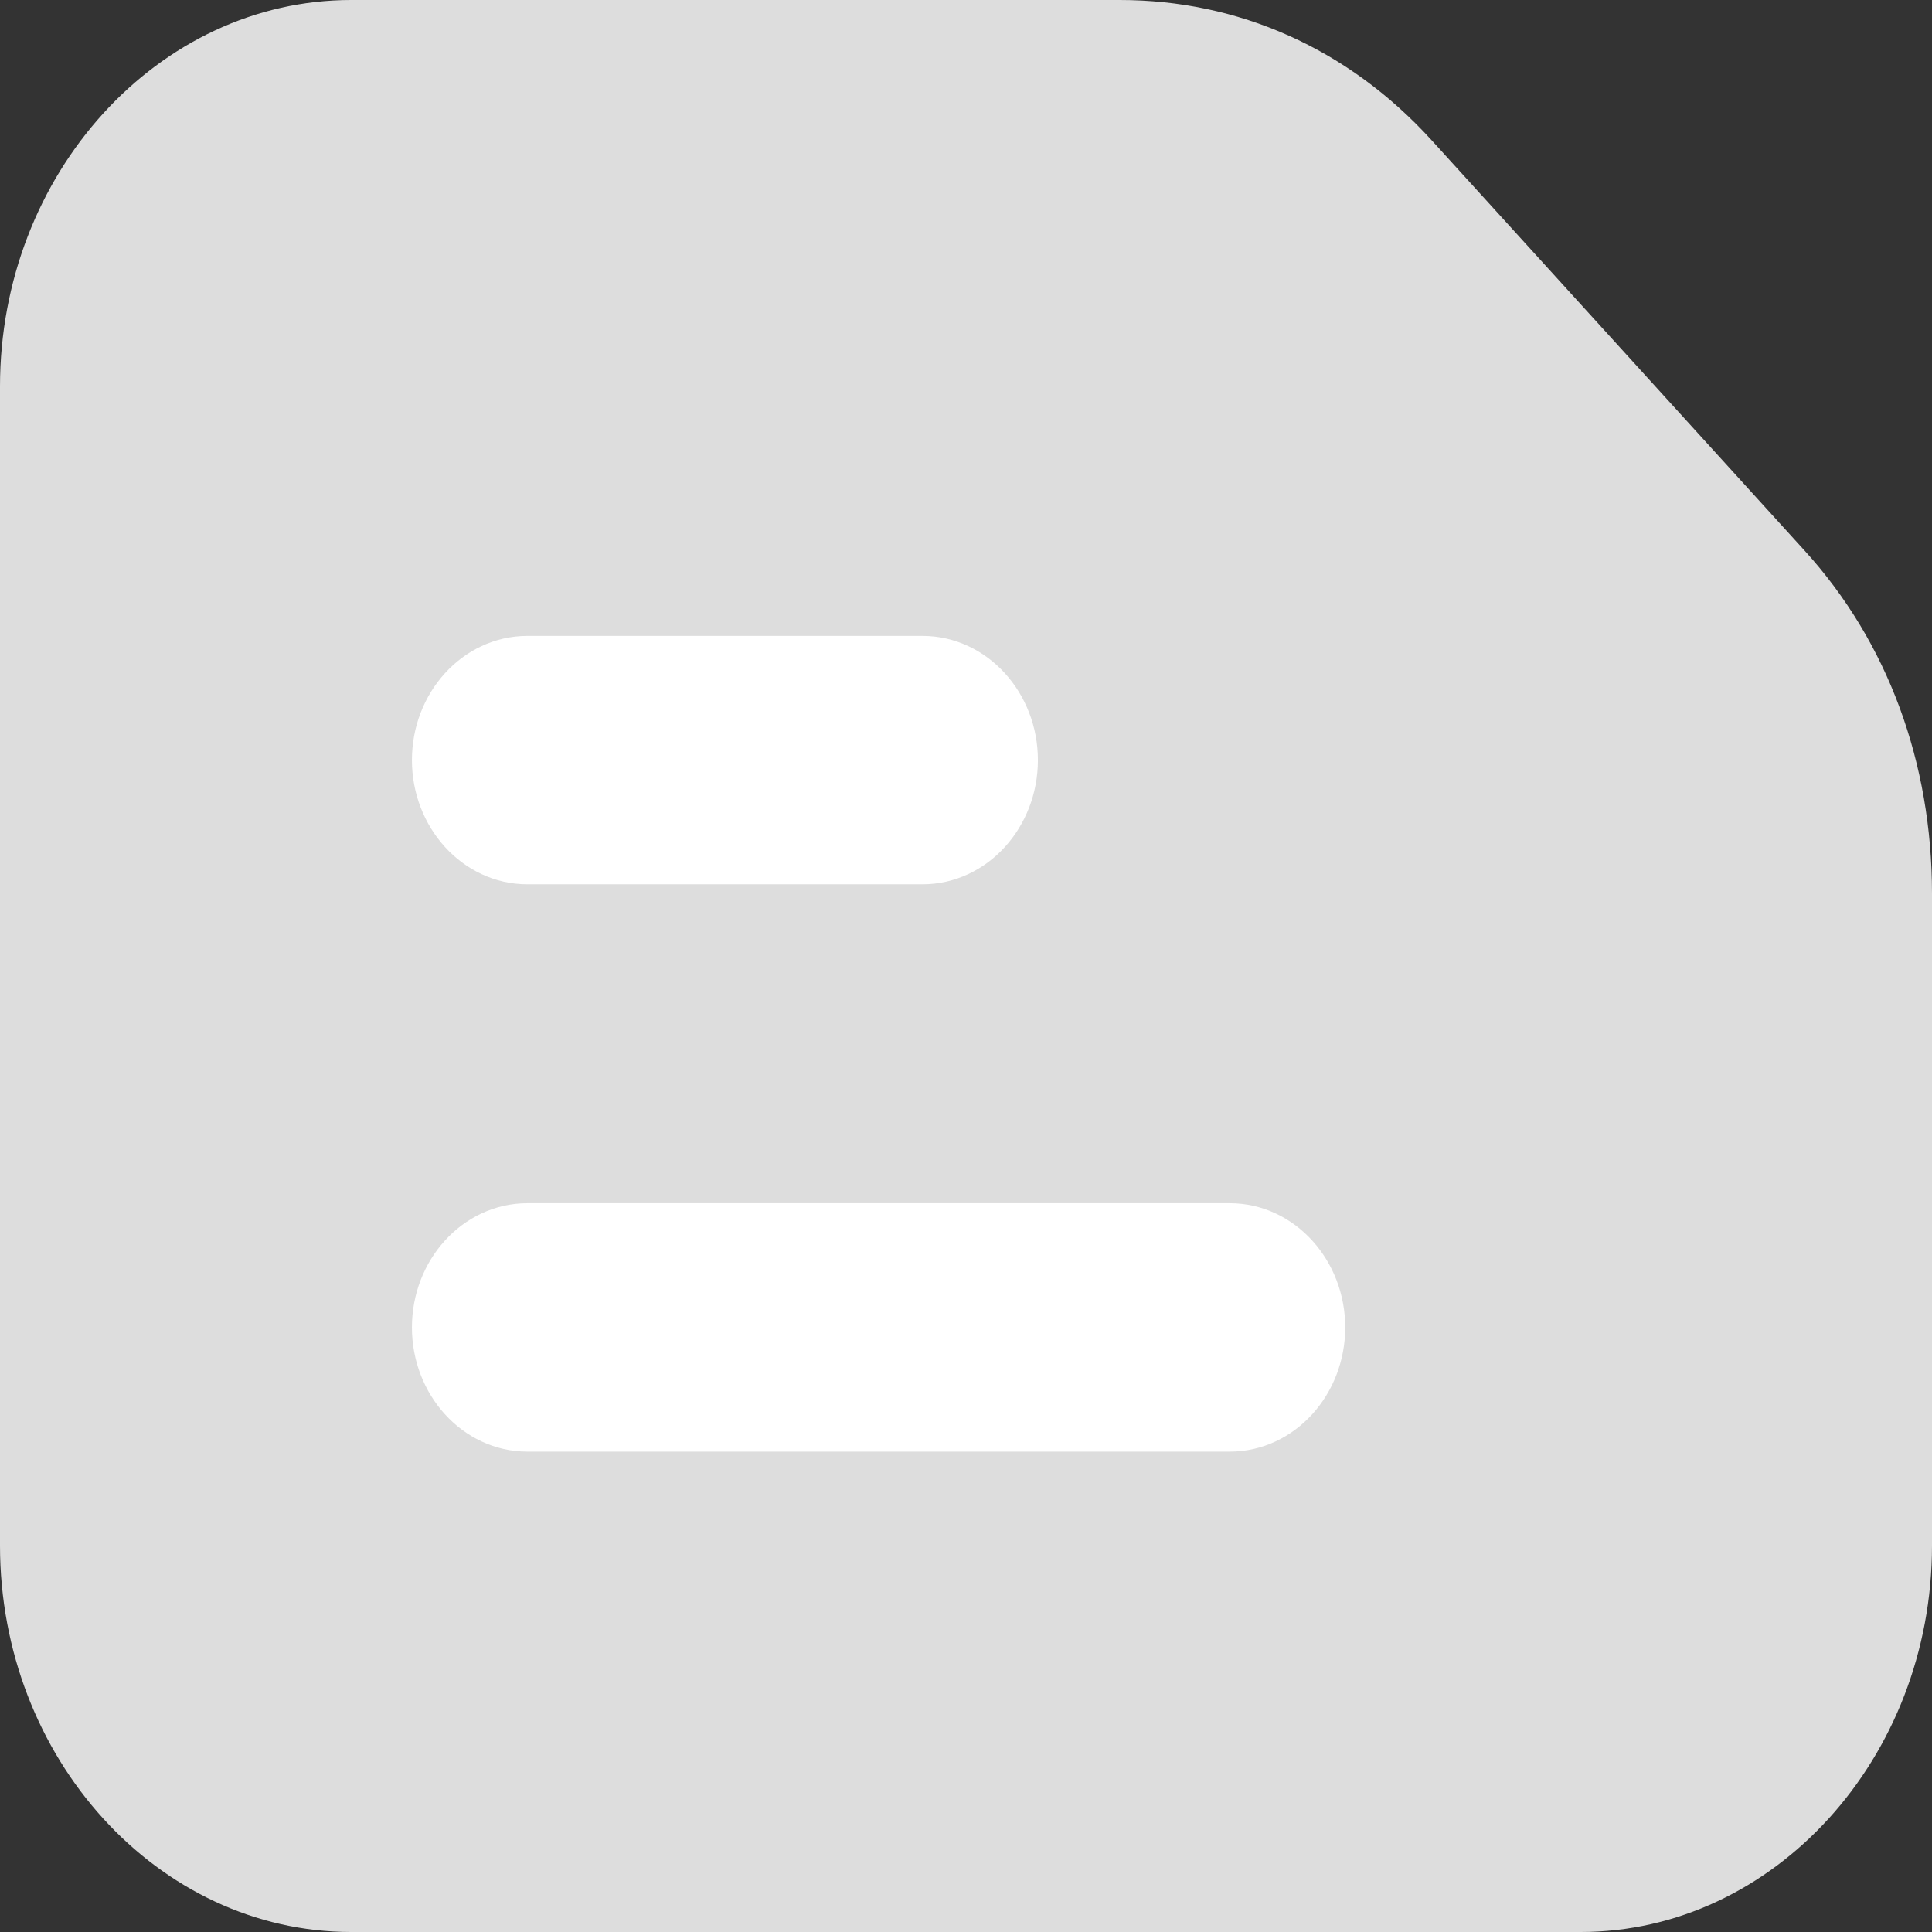 <svg xmlns="http://www.w3.org/2000/svg" xmlns:xlink="http://www.w3.org/1999/xlink" width="14" height="14" viewBox="0 0 14 14" fill="none">
<rect x="0" y="0" width="14" height="14" fill="#333333" stroke="none"/>
<path d="M13.077 3.99L10.373 1.015C9.768 0.35 8.973 0 8.114 0L2.545 0C1.145 0 0 1.26 0 2.8L0 11.2C0 12.74 1.145 14 2.545 14L11.454 14C12.854 14 14 12.74 14 11.2L14 6.475C14 5.53 13.682 4.655 13.077 3.99Z"   fill="#DDDDDD" >
</path>
<path d="M3.821 6.208L6.685 6.208C7.035 6.208 7.321 5.893 7.321 5.508C7.321 5.123 7.035 4.808 6.685 4.808L3.821 4.808C3.471 4.808 3.185 5.123 3.185 5.508C3.185 5.893 3.471 6.208 3.821 6.208ZM8.912 8.919L3.821 8.919C3.471 8.919 3.185 9.234 3.185 9.619C3.185 10.004 3.471 10.319 3.821 10.319L6.366 10.319L8.912 10.319C9.262 10.319 9.548 10.004 9.548 9.619C9.548 9.234 9.262 8.919 8.912 8.919Z" stroke="rgba(255, 255, 255, 1)" stroke-width="0.4"      fill="#FFFFFF" >
</path>
</svg>
